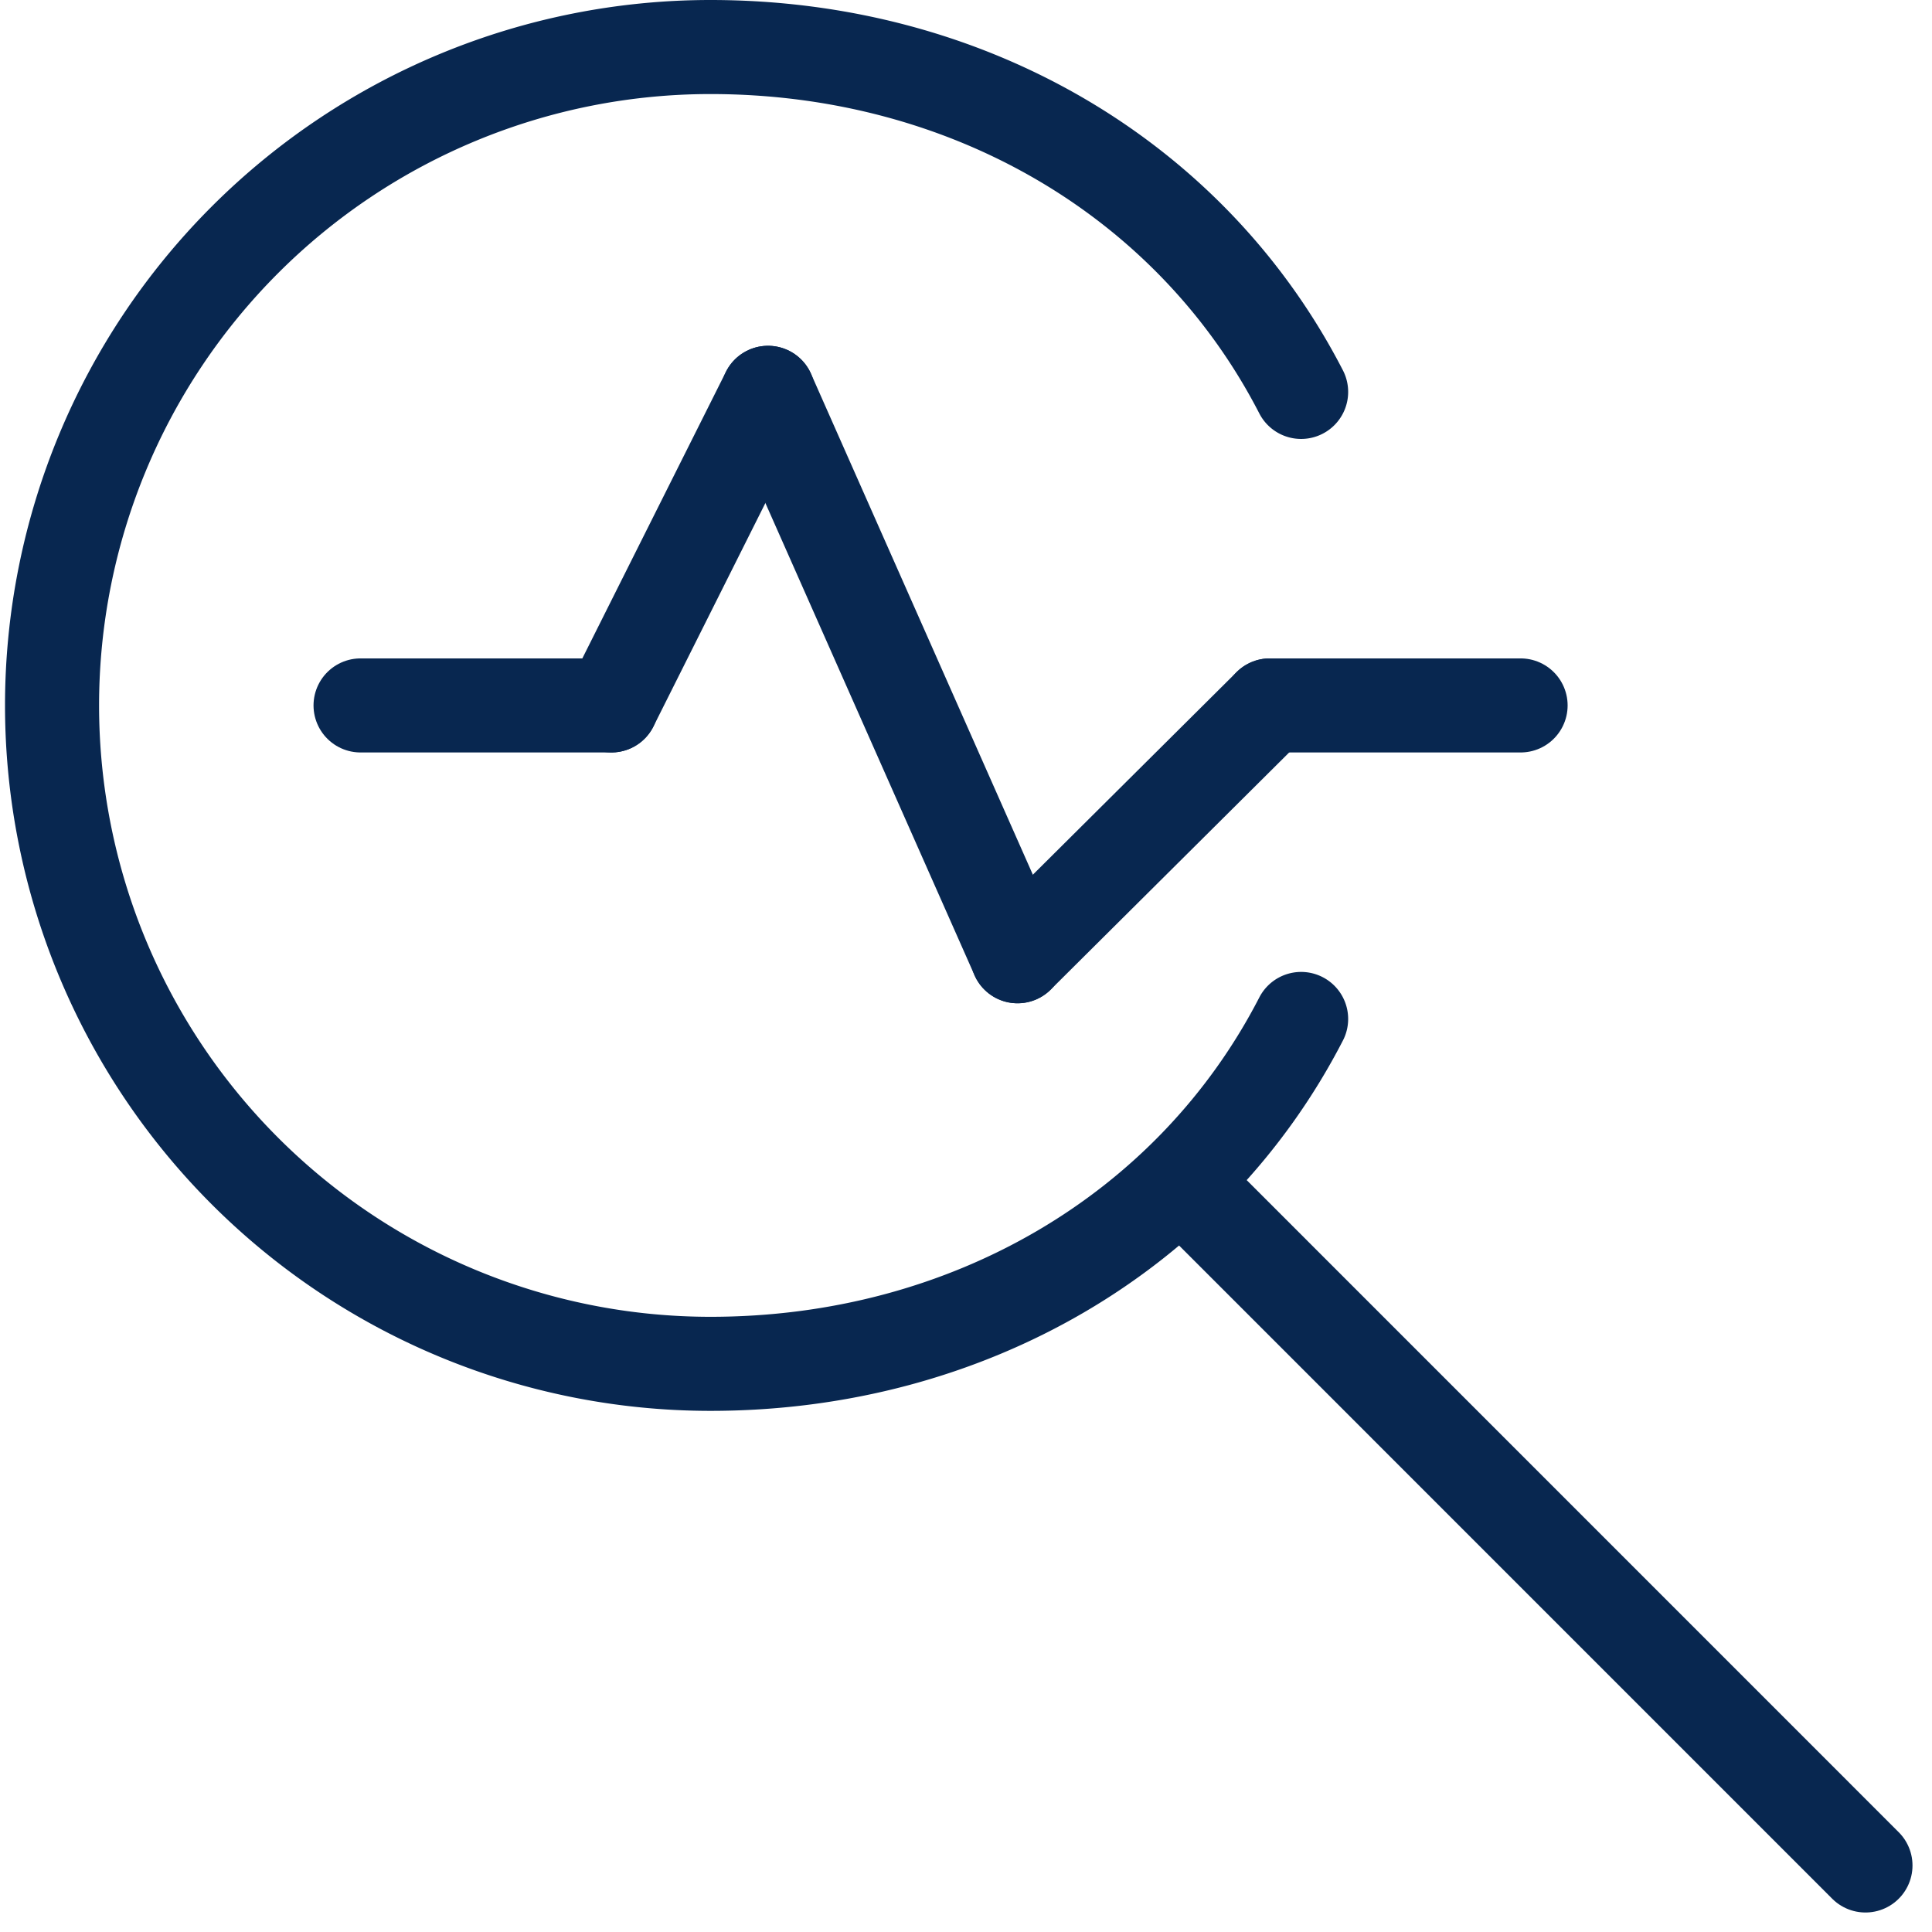 <svg xmlns="http://www.w3.org/2000/svg" width="61.622" height="61.622" viewBox="0 0 61.622 61.622">
  <g id="Group_187" data-name="Group 187" transform="translate(0.5 0.5)">
    <g id="Group_188" data-name="Group 188">
      <path id="Path_194" data-name="Path 194" d="M41,12c-3.5-6.8-10.627-11-18.84-11a21,21,0,1,0,0,42C30.373,43,37.5,38.793,41,32" fill="none" stroke="#082750" stroke-linecap="round" stroke-linejoin="round" stroke-width="3"/>
      <line id="Line_61" data-name="Line 61" x2="21.266" y2="21.268" transform="translate(37.734 37.732)" fill="none" stroke="#082750" stroke-linecap="round" stroke-linejoin="round" stroke-width="3"/>
      <line id="Line_62" data-name="Line 62" x2="8" transform="translate(11 22)" fill="none" stroke="#082750" stroke-linecap="round" stroke-linejoin="round" stroke-width="3"/>
      <line id="Line_63" data-name="Line 63" x2="8" transform="translate(40 22)" fill="none" stroke="#082750" stroke-linecap="round" stroke-linejoin="round" stroke-width="3"/>
      <line id="Line_64" data-name="Line 64" y1="9.971" x2="4.996" transform="translate(19 12.029)" fill="none" stroke="#082750" stroke-linecap="round" stroke-linejoin="round" stroke-width="3"/>
      <line id="Line_65" data-name="Line 65" y1="8" x2="8.045" transform="translate(31.955 22)" fill="none" stroke="#082750" stroke-linecap="round" stroke-linejoin="round" stroke-width="3"/>
      <line id="Line_66" data-name="Line 66" x1="7.959" y1="17.971" transform="translate(23.996 12.029)" fill="none" stroke="#082750" stroke-linecap="round" stroke-linejoin="round" stroke-width="3"/>
    </g>
  </g>
</svg>
